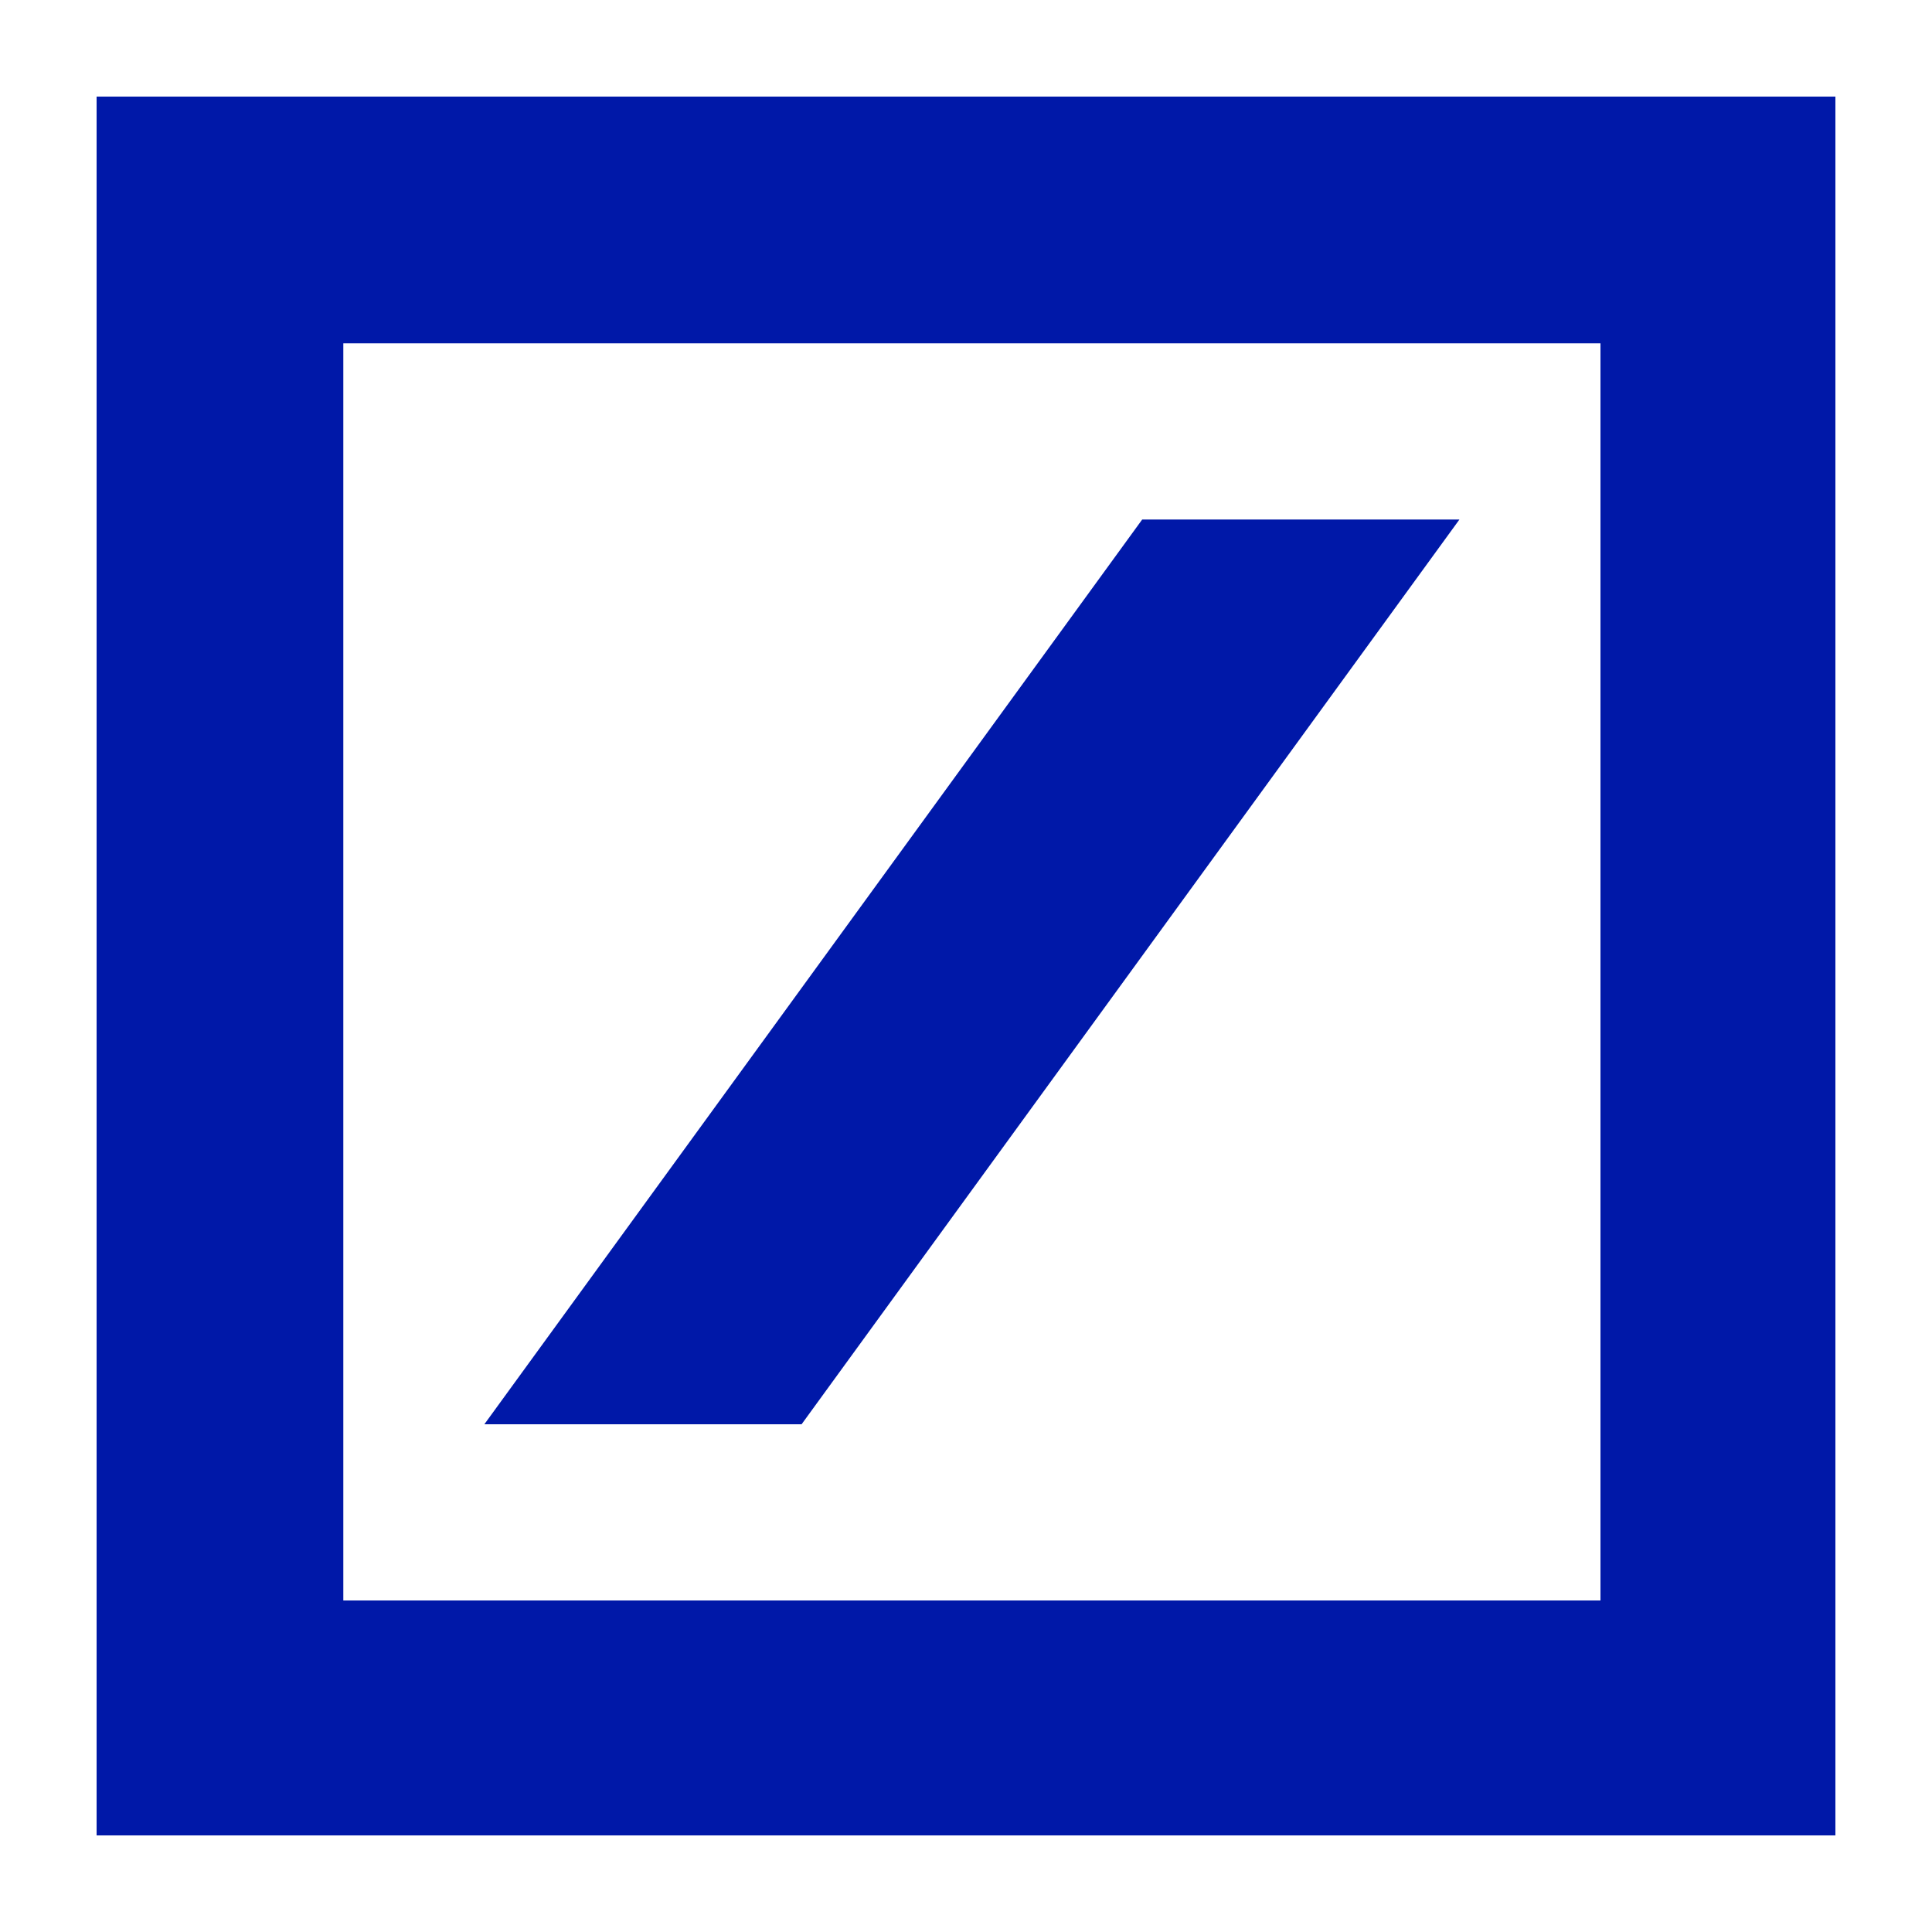 <svg id="Layer_1" data-name="Layer 1" xmlns="http://www.w3.org/2000/svg" viewBox="0 0 100 100"><defs><style>.cls-1{fill:#0018a8;fill-rule:evenodd;}</style></defs><title>ponto_banks_logo</title><path class="cls-1" d="M5,5H95V95H5ZM17.77,17.77V82.84H82.84V17.77Zm41.35,9.12H75.54L41.49,73.72H25.07Z"/></svg>